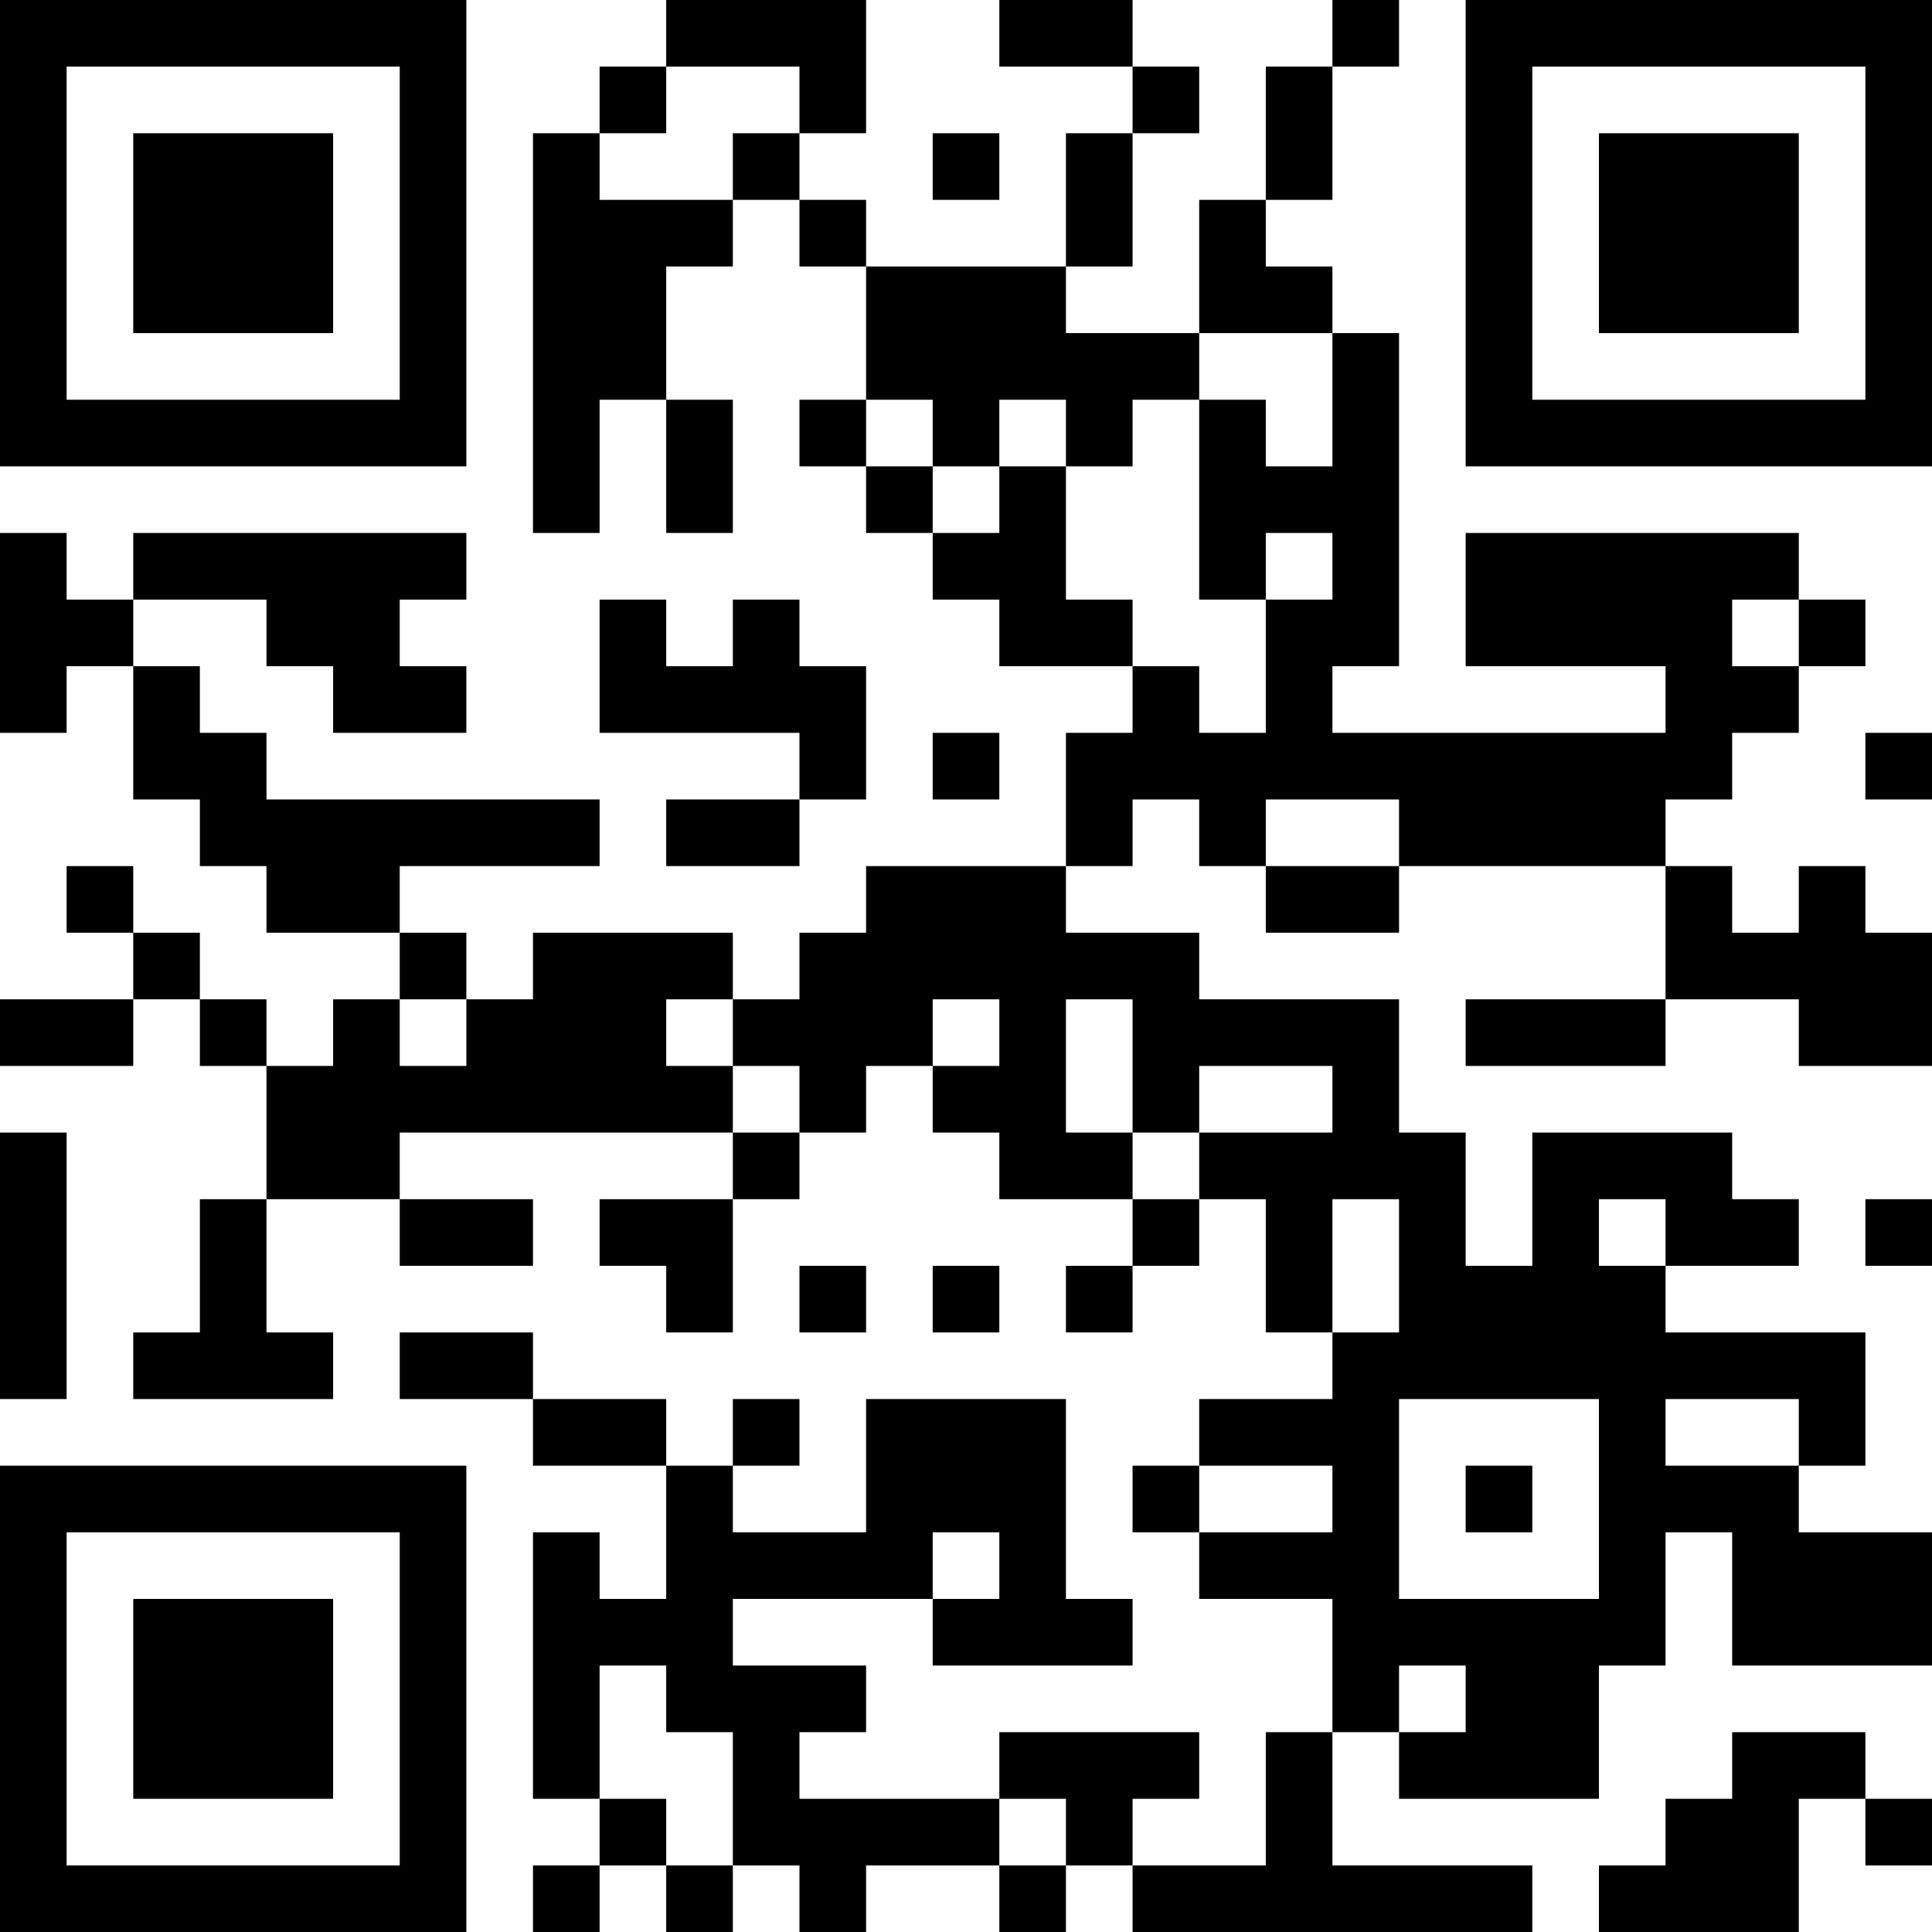 <?xml version="1.0" encoding="UTF-8"?>
<svg xmlns="http://www.w3.org/2000/svg" version="1.1" width="300" height="300" viewBox="0 0 300 300"><rect x="0" y="0" width="300" height="300" fill="#ffffff"/><g transform="scale(10.345)"><g transform="translate(0,0)"><g><g transform="translate(3.5,3.5)"><path fill-rule="evenodd" d="M-3.5 -3.5L3.5 -3.5L3.5 3.5L-3.5 3.5ZM-2.5 -2.5L-2.5 2.5L2.5 2.5L2.5 -2.5Z" fill="#000000"/><path fill-rule="evenodd" d="M-1.5 -1.5L1.5 -1.5L1.5 1.5L-1.5 1.5Z" fill="#000000"/></g></g><g><g transform="translate(25.5,3.5)"><g transform="rotate(90)"><path fill-rule="evenodd" d="M-3.5 -3.5L3.5 -3.5L3.5 3.5L-3.5 3.5ZM-2.5 -2.5L-2.5 2.5L2.5 2.5L2.5 -2.5Z" fill="#000000"/><path fill-rule="evenodd" d="M-1.5 -1.5L1.5 -1.5L1.5 1.5L-1.5 1.5Z" fill="#000000"/></g></g></g><g><g transform="translate(3.5,25.5)"><g transform="rotate(-90)"><path fill-rule="evenodd" d="M-3.5 -3.5L3.5 -3.5L3.5 3.5L-3.5 3.5ZM-2.5 -2.5L-2.5 2.5L2.5 2.5L2.5 -2.5Z" fill="#000000"/><path fill-rule="evenodd" d="M-1.5 -1.5L1.5 -1.5L1.5 1.5L-1.5 1.5Z" fill="#000000"/></g></g></g><path fill-rule="evenodd" d="M10 0L10 1L9 1L9 2L8 2L8 8L9 8L9 6L10 6L10 8L11 8L11 6L10 6L10 4L11 4L11 3L12 3L12 4L13 4L13 6L12 6L12 7L13 7L13 8L14 8L14 9L15 9L15 10L17 10L17 11L16 11L16 13L13 13L13 14L12 14L12 15L11 15L11 14L8 14L8 15L7 15L7 14L6 14L6 13L9 13L9 12L4 12L4 11L3 11L3 10L2 10L2 9L4 9L4 10L5 10L5 11L7 11L7 10L6 10L6 9L7 9L7 8L2 8L2 9L1 9L1 8L0 8L0 11L1 11L1 10L2 10L2 12L3 12L3 13L4 13L4 14L6 14L6 15L5 15L5 16L4 16L4 15L3 15L3 14L2 14L2 13L1 13L1 14L2 14L2 15L0 15L0 16L2 16L2 15L3 15L3 16L4 16L4 18L3 18L3 20L2 20L2 21L5 21L5 20L4 20L4 18L6 18L6 19L8 19L8 18L6 18L6 17L11 17L11 18L9 18L9 19L10 19L10 20L11 20L11 18L12 18L12 17L13 17L13 16L14 16L14 17L15 17L15 18L17 18L17 19L16 19L16 20L17 20L17 19L18 19L18 18L19 18L19 20L20 20L20 21L18 21L18 22L17 22L17 23L18 23L18 24L20 24L20 26L19 26L19 28L17 28L17 27L18 27L18 26L15 26L15 27L12 27L12 26L13 26L13 25L11 25L11 24L14 24L14 25L17 25L17 24L16 24L16 21L13 21L13 23L11 23L11 22L12 22L12 21L11 21L11 22L10 22L10 21L8 21L8 20L6 20L6 21L8 21L8 22L10 22L10 24L9 24L9 23L8 23L8 27L9 27L9 28L8 28L8 29L9 29L9 28L10 28L10 29L11 29L11 28L12 28L12 29L13 29L13 28L15 28L15 29L16 29L16 28L17 28L17 29L23 29L23 28L20 28L20 26L21 26L21 27L24 27L24 25L25 25L25 23L26 23L26 25L29 25L29 23L27 23L27 22L28 22L28 20L25 20L25 19L27 19L27 18L26 18L26 17L23 17L23 19L22 19L22 17L21 17L21 15L18 15L18 14L16 14L16 13L17 13L17 12L18 12L18 13L19 13L19 14L21 14L21 13L25 13L25 15L22 15L22 16L25 16L25 15L27 15L27 16L29 16L29 14L28 14L28 13L27 13L27 14L26 14L26 13L25 13L25 12L26 12L26 11L27 11L27 10L28 10L28 9L27 9L27 8L22 8L22 10L25 10L25 11L20 11L20 10L21 10L21 5L20 5L20 4L19 4L19 3L20 3L20 1L21 1L21 0L20 0L20 1L19 1L19 3L18 3L18 5L16 5L16 4L17 4L17 2L18 2L18 1L17 1L17 0L15 0L15 1L17 1L17 2L16 2L16 4L13 4L13 3L12 3L12 2L13 2L13 0ZM10 1L10 2L9 2L9 3L11 3L11 2L12 2L12 1ZM14 2L14 3L15 3L15 2ZM18 5L18 6L17 6L17 7L16 7L16 6L15 6L15 7L14 7L14 6L13 6L13 7L14 7L14 8L15 8L15 7L16 7L16 9L17 9L17 10L18 10L18 11L19 11L19 9L20 9L20 8L19 8L19 9L18 9L18 6L19 6L19 7L20 7L20 5ZM9 9L9 11L12 11L12 12L10 12L10 13L12 13L12 12L13 12L13 10L12 10L12 9L11 9L11 10L10 10L10 9ZM26 9L26 10L27 10L27 9ZM14 11L14 12L15 12L15 11ZM28 11L28 12L29 12L29 11ZM19 12L19 13L21 13L21 12ZM6 15L6 16L7 16L7 15ZM10 15L10 16L11 16L11 17L12 17L12 16L11 16L11 15ZM14 15L14 16L15 16L15 15ZM16 15L16 17L17 17L17 18L18 18L18 17L20 17L20 16L18 16L18 17L17 17L17 15ZM0 17L0 21L1 21L1 17ZM20 18L20 20L21 20L21 18ZM24 18L24 19L25 19L25 18ZM28 18L28 19L29 19L29 18ZM12 19L12 20L13 20L13 19ZM14 19L14 20L15 20L15 19ZM21 21L21 24L24 24L24 21ZM25 21L25 22L27 22L27 21ZM18 22L18 23L20 23L20 22ZM22 22L22 23L23 23L23 22ZM14 23L14 24L15 24L15 23ZM9 25L9 27L10 27L10 28L11 28L11 26L10 26L10 25ZM21 25L21 26L22 26L22 25ZM26 26L26 27L25 27L25 28L24 28L24 29L27 29L27 27L28 27L28 28L29 28L29 27L28 27L28 26ZM15 27L15 28L16 28L16 27Z" fill="#000000"/></g></g></svg>
